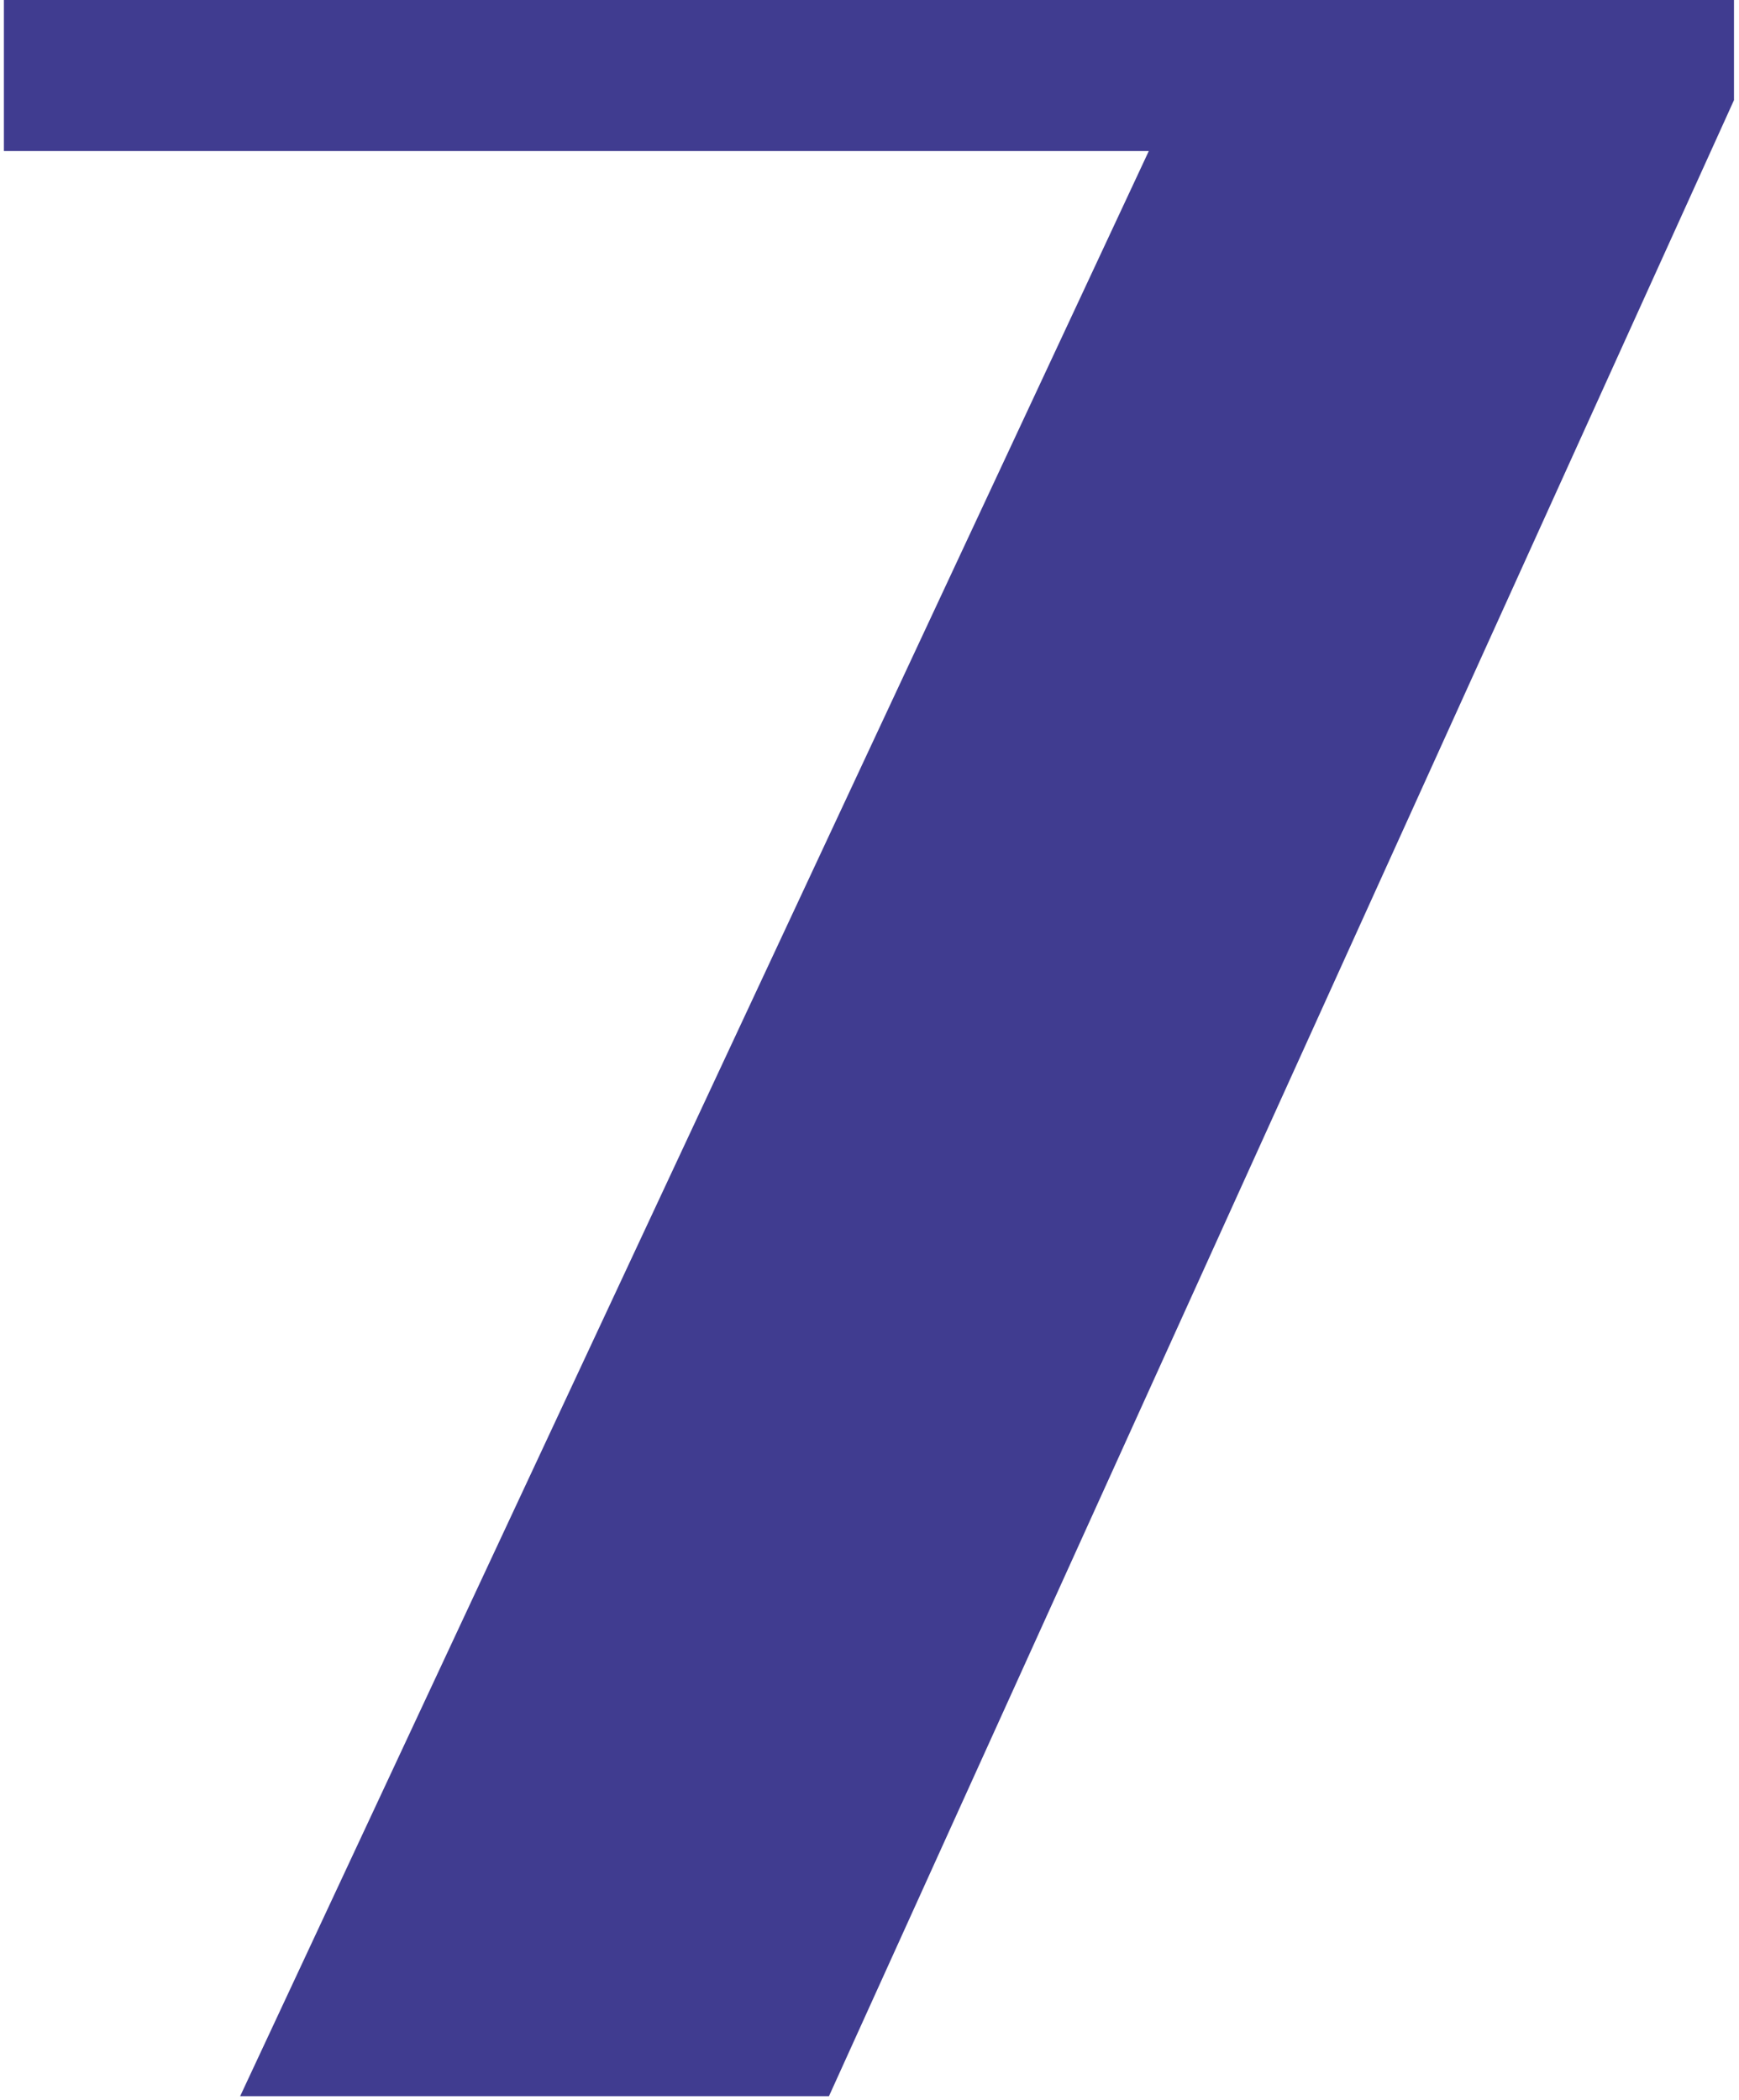 <?xml version="1.0" encoding="UTF-8"?> <svg xmlns="http://www.w3.org/2000/svg" width="222" height="268" viewBox="0 0 222 268" fill="none"> <path fill-rule="evenodd" clip-rule="evenodd" d="M0.496 0V19.274H146.656L30.656 267.514H105.824L221.36 12.778V0H0.496Z" fill="#403C90"></path> </svg> 